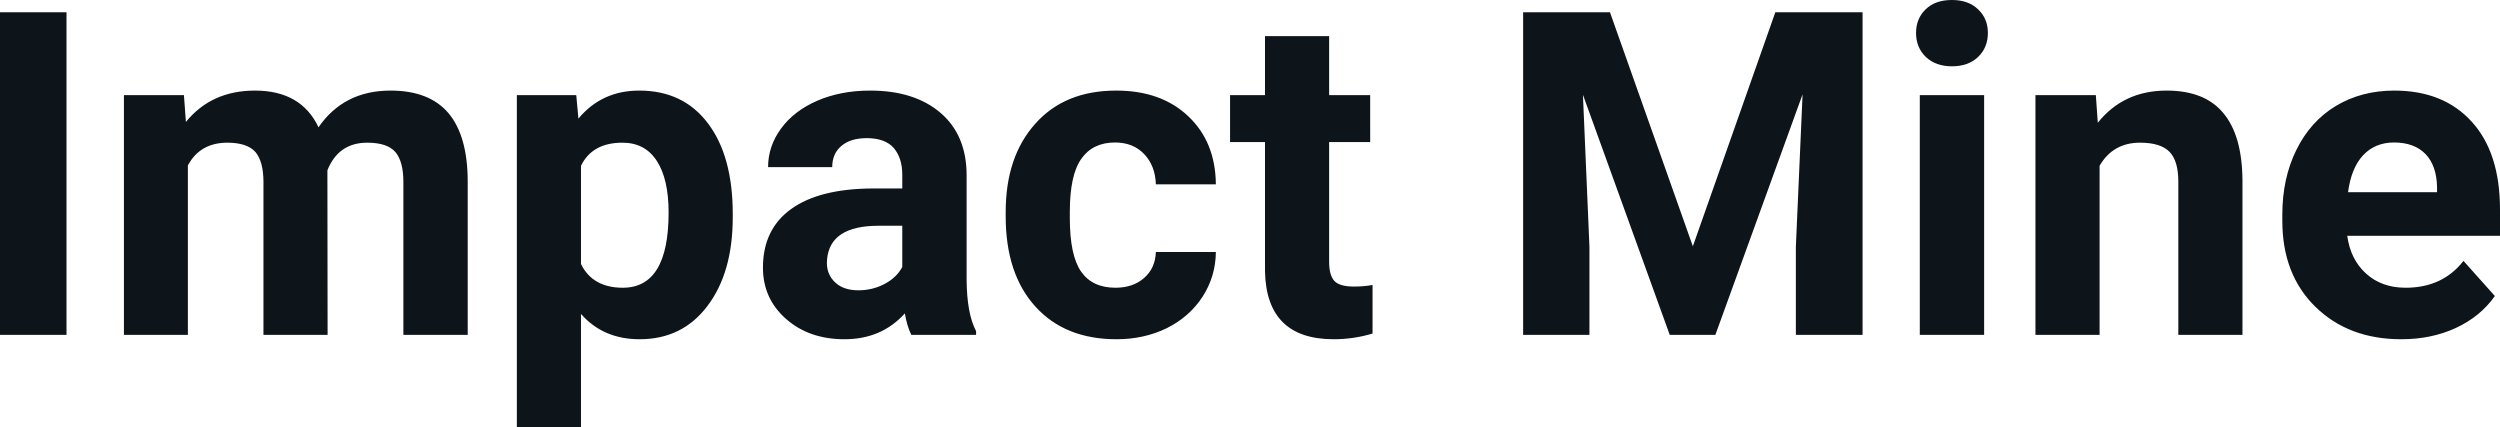 <svg fill="#0d141a" viewBox="0 0 126.68 21.641" height="100%" width="100%" xmlns="http://www.w3.org/2000/svg"><path preserveAspectRatio="none" d="M3.37 0.62L3.37 16.97L0 16.97L0 0.62L3.37 0.62ZM6.28 4.82L9.32 4.82L9.42 6.18Q10.71 4.59 12.92 4.59L12.92 4.59Q15.26 4.59 16.14 6.45L16.14 6.45Q17.42 4.59 19.79 4.59L19.79 4.59Q21.76 4.59 22.73 5.74Q23.70 6.90 23.70 9.21L23.70 9.21L23.70 16.97L20.44 16.97L20.44 9.22Q20.44 8.19 20.04 7.71Q19.63 7.23 18.61 7.23L18.61 7.23Q17.15 7.23 16.59 8.63L16.59 8.63L16.60 16.97L13.35 16.97L13.35 9.23Q13.35 8.18 12.94 7.70Q12.52 7.23 11.52 7.23L11.52 7.23Q10.14 7.23 9.52 8.38L9.52 8.38L9.52 16.97L6.28 16.97L6.28 4.82ZM37.13 10.84L37.13 11.01Q37.13 13.81 35.85 15.50Q34.58 17.19 32.41 17.19L32.41 17.19Q30.57 17.19 29.44 15.91L29.44 15.91L29.44 21.64L26.19 21.64L26.19 4.82L29.20 4.82L29.31 6.01Q30.49 4.59 32.39 4.59L32.39 4.59Q34.63 4.59 35.88 6.26Q37.13 7.92 37.13 10.84L37.13 10.84ZM33.88 10.77L33.88 10.77Q33.88 9.07 33.28 8.15Q32.68 7.23 31.54 7.23L31.54 7.23Q30.01 7.23 29.44 8.40L29.44 8.40L29.44 13.38Q30.03 14.58 31.56 14.58L31.56 14.58Q33.88 14.58 33.88 10.77ZM49.46 16.97L46.18 16.97Q45.96 16.53 45.85 15.88L45.85 15.88Q44.67 17.19 42.79 17.19L42.79 17.19Q41.00 17.19 39.83 16.16Q38.66 15.13 38.66 13.56L38.66 13.56Q38.66 11.62 40.09 10.59Q41.52 9.56 44.23 9.55L44.23 9.55L45.72 9.55L45.72 8.85Q45.72 8.01 45.29 7.50Q44.85 7.00 43.92 7.00L43.92 7.00Q43.10 7.00 42.64 7.39Q42.17 7.78 42.17 8.47L42.17 8.47L38.92 8.47Q38.92 7.41 39.58 6.51Q40.23 5.62 41.42 5.10Q42.61 4.59 44.09 4.59L44.09 4.59Q46.34 4.59 47.66 5.72Q48.98 6.85 48.98 8.89L48.98 8.89L48.98 14.16Q48.99 15.89 49.46 16.78L49.46 16.78L49.46 16.97ZM43.50 14.71L43.50 14.71Q44.21 14.71 44.82 14.39Q45.43 14.07 45.72 13.53L45.72 13.53L45.72 11.44L44.51 11.44Q42.07 11.44 41.91 13.13L41.91 13.13L41.90 13.32Q41.90 13.93 42.33 14.32Q42.75 14.71 43.50 14.71ZM56.52 14.58L56.52 14.58Q57.42 14.58 57.98 14.08Q58.54 13.59 58.57 12.77L58.57 12.77L61.61 12.77Q61.60 14.00 60.94 15.03Q60.27 16.06 59.12 16.63Q57.97 17.19 56.58 17.19L56.58 17.19Q53.97 17.19 52.47 15.54Q50.96 13.88 50.96 10.96L50.96 10.96L50.96 10.75Q50.96 7.94 52.46 6.27Q53.95 4.59 56.56 4.59L56.56 4.59Q58.84 4.59 60.21 5.89Q61.59 7.19 61.61 9.34L61.61 9.34L58.57 9.34Q58.54 8.40 57.98 7.81Q57.42 7.22 56.50 7.22L56.50 7.22Q55.37 7.22 54.79 8.05Q54.21 8.87 54.21 10.73L54.21 10.73L54.21 11.06Q54.21 12.94 54.78 13.76Q55.35 14.58 56.52 14.58ZM64.10 1.83L67.35 1.83L67.35 4.82L69.43 4.82L69.43 7.20L67.35 7.20L67.35 13.26Q67.35 13.94 67.61 14.23Q67.87 14.52 68.60 14.52L68.60 14.52Q69.13 14.52 69.55 14.44L69.55 14.44L69.55 16.90Q68.60 17.19 67.58 17.19L67.58 17.19Q64.17 17.19 64.10 13.75L64.10 13.75L64.10 7.20L62.33 7.20L62.33 4.82L64.10 4.82L64.10 1.83ZM77.18 0.62L81.58 0.62L85.78 12.48L89.96 0.62L94.38 0.62L94.38 16.97L91.00 16.97L91.00 12.50L91.34 4.78L86.92 16.97L84.61 16.97L80.21 4.80L80.54 12.50L80.54 16.97L77.18 16.97L77.18 0.62ZM100.54 4.82L100.54 16.97L97.28 16.97L97.28 4.82L100.54 4.82ZM97.09 1.67L97.09 1.67Q97.09 0.94 97.58 0.47Q98.06 0 98.91 0L98.91 0Q99.74 0 100.23 0.47Q100.73 0.94 100.73 1.67L100.73 1.67Q100.73 2.41 100.23 2.89Q99.73 3.36 98.91 3.36Q98.09 3.36 97.59 2.89Q97.09 2.41 97.09 1.67ZM103.14 4.82L106.20 4.82L106.30 6.22Q107.60 4.59 109.79 4.59L109.79 4.59Q111.72 4.59 112.66 5.73Q113.61 6.86 113.63 9.12L113.63 9.12L113.63 16.97L110.38 16.97L110.38 9.20Q110.38 8.16 109.94 7.70Q109.49 7.23 108.44 7.23L108.44 7.23Q107.07 7.23 106.39 8.40L106.39 8.40L106.39 16.97L103.14 16.97L103.14 4.82ZM121.68 17.19L121.68 17.19Q119.01 17.19 117.33 15.55Q115.65 13.91 115.65 11.19L115.65 11.19L115.65 10.87Q115.65 9.04 116.36 7.60Q117.07 6.15 118.36 5.37Q119.66 4.59 121.32 4.59L121.32 4.59Q123.82 4.59 125.25 6.17Q126.68 7.74 126.68 10.62L126.68 10.62L126.68 11.95L118.94 11.95Q119.10 13.14 119.89 13.86Q120.68 14.58 121.90 14.58L121.90 14.58Q123.77 14.58 124.83 13.22L124.83 13.22L126.42 15.00Q125.69 16.04 124.44 16.62Q123.20 17.19 121.68 17.19ZM121.31 7.22L121.31 7.22Q120.35 7.22 119.74 7.87Q119.14 8.52 118.98 9.74L118.98 9.74L123.49 9.74L123.49 9.48Q123.47 8.40 122.91 7.81Q122.34 7.22 121.31 7.22Z"></path></svg>